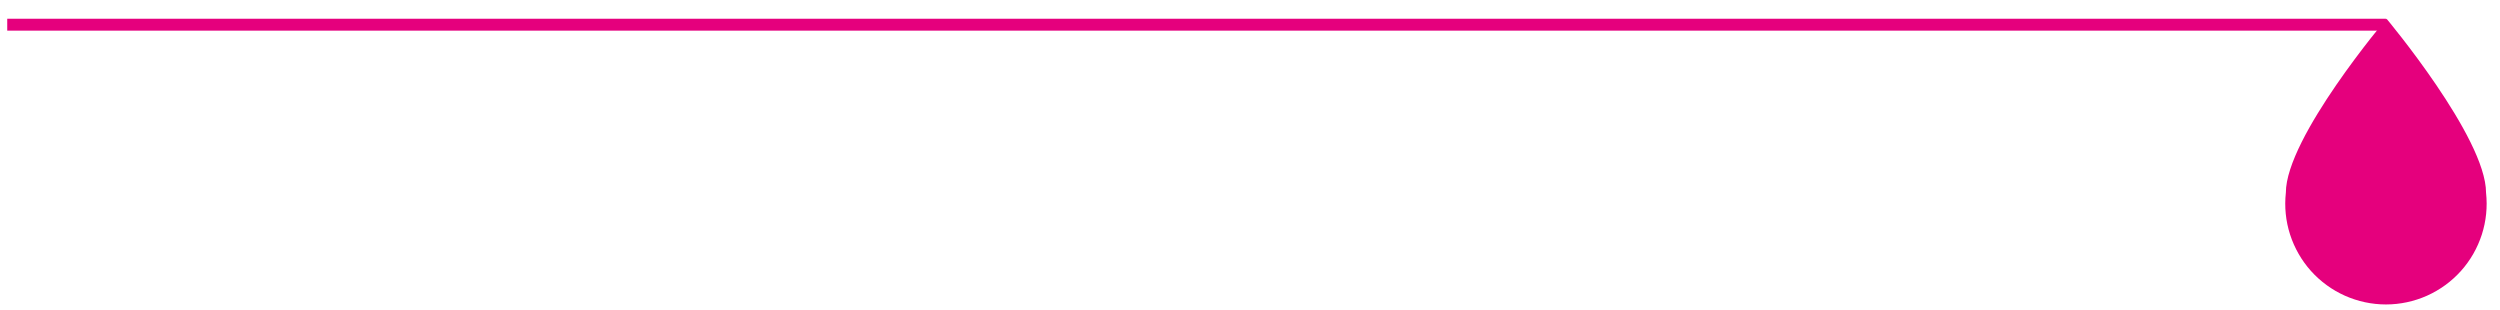 <?xml version="1.0" encoding="UTF-8"?> <svg xmlns="http://www.w3.org/2000/svg" width="105" height="13" viewBox="0 0 105 13" fill="none"><path d="M104.414 8.095C104.479 8.686 104.419 9.284 104.237 9.85C104.055 10.415 103.757 10.937 103.36 11.38C102.963 11.822 102.478 12.176 101.935 12.419C101.392 12.661 100.804 12.787 100.21 12.787C99.616 12.787 99.028 12.661 98.485 12.419C97.942 12.176 97.457 11.822 97.06 11.38C96.664 10.937 96.365 10.415 96.183 9.85C96.001 9.284 95.941 8.686 96.006 8.095C96.006 5.777 100.235 0.787 100.235 0.787C100.235 0.787 104.414 5.777 104.414 8.095Z" fill="#E5007D"></path><path d="M100.21 0.787H0.304V1.287H100.21V0.787Z" fill="#E5007D"></path></svg> 